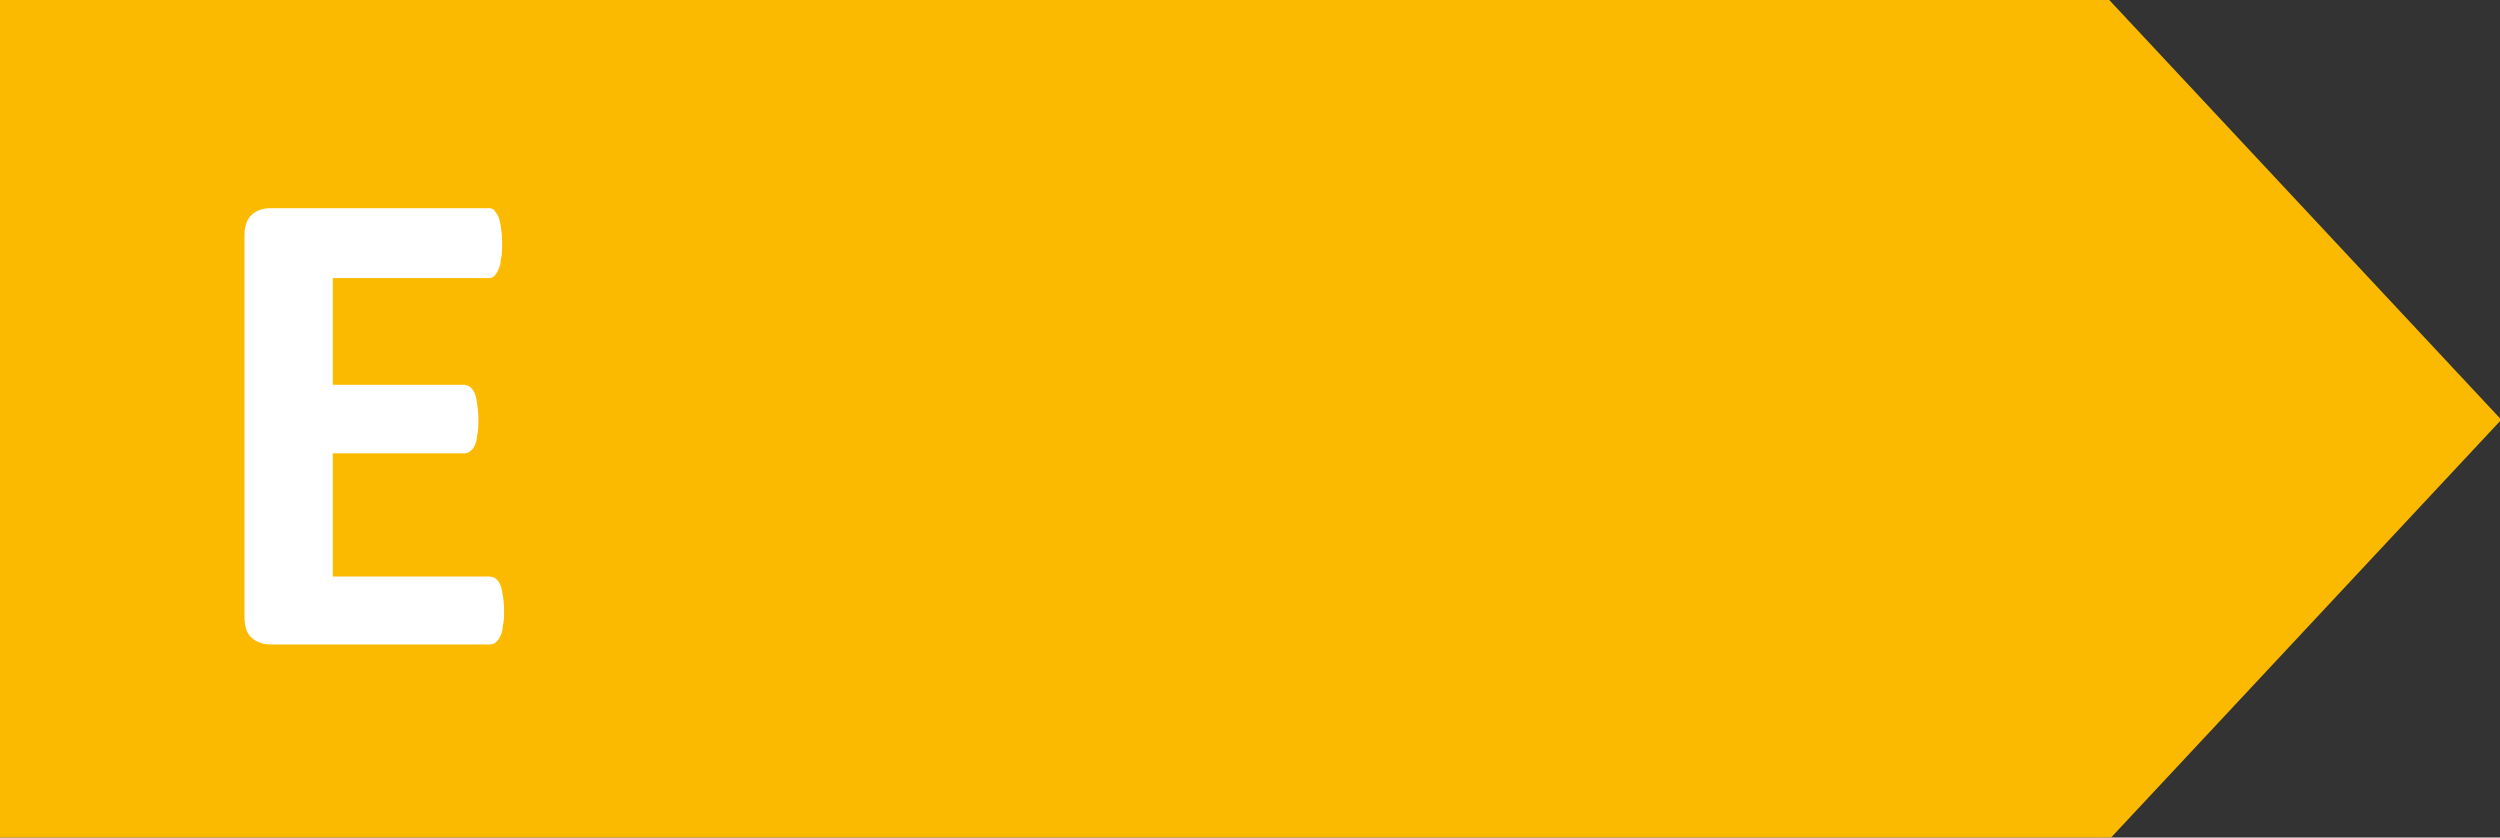 <?xml version="1.0" encoding="UTF-8"?>
<svg id="Ebene_1" data-name="Ebene 1" xmlns="http://www.w3.org/2000/svg" viewBox="0 0 37.94 12.71">
  <rect x="0" y="0" width="37.94" height="12.71" fill="#333333" stroke="none"/>
  <defs>
    <style>
      .cls-1 {
        fill: #fbba00;
      }

      .cls-1, .cls-2 {
        stroke-width: 0px;
      }

      .cls-2 {
        fill: #fff;
      }
    </style>
  </defs>
  <polygon class="cls-1" points="0 0 0 12.74 32.01 12.74 37.96 6.37 32.01 0 0 0"/>
  <path class="cls-2" d="M7.65,9.25c0,.1,0,.18-.02.25,0,.06-.02.12-.04.16-.02.04-.04.07-.07.09-.02.02-.05.03-.08.03h-3.33c-.11,0-.21-.03-.29-.1-.08-.07-.11-.18-.11-.33V3.58c0-.15.04-.26.11-.32.08-.07.17-.1.29-.1h3.31s.06,0,.08.03.04.05.06.09c.02.04.03.1.04.16.01.06.02.15.02.25,0,.1,0,.18-.02.25,0,.06-.02.12-.04.16-.02.04-.04.07-.06.09-.02.02-.05.03-.08.03h-2.37v1.62h2s.06.01.08.03c.03.02.05.05.07.09.02.04.03.09.04.16.01.06.02.15.02.24s0,.18-.02.25c0,.06-.02.12-.04.16-.02.04-.04.06-.07.08-.02.02-.05.03-.08.03h-2v1.87h2.39s.06.01.08.03c.03.02.05.05.07.09.02.04.03.1.04.16.01.06.02.15.02.25h0Z"/>
</svg>